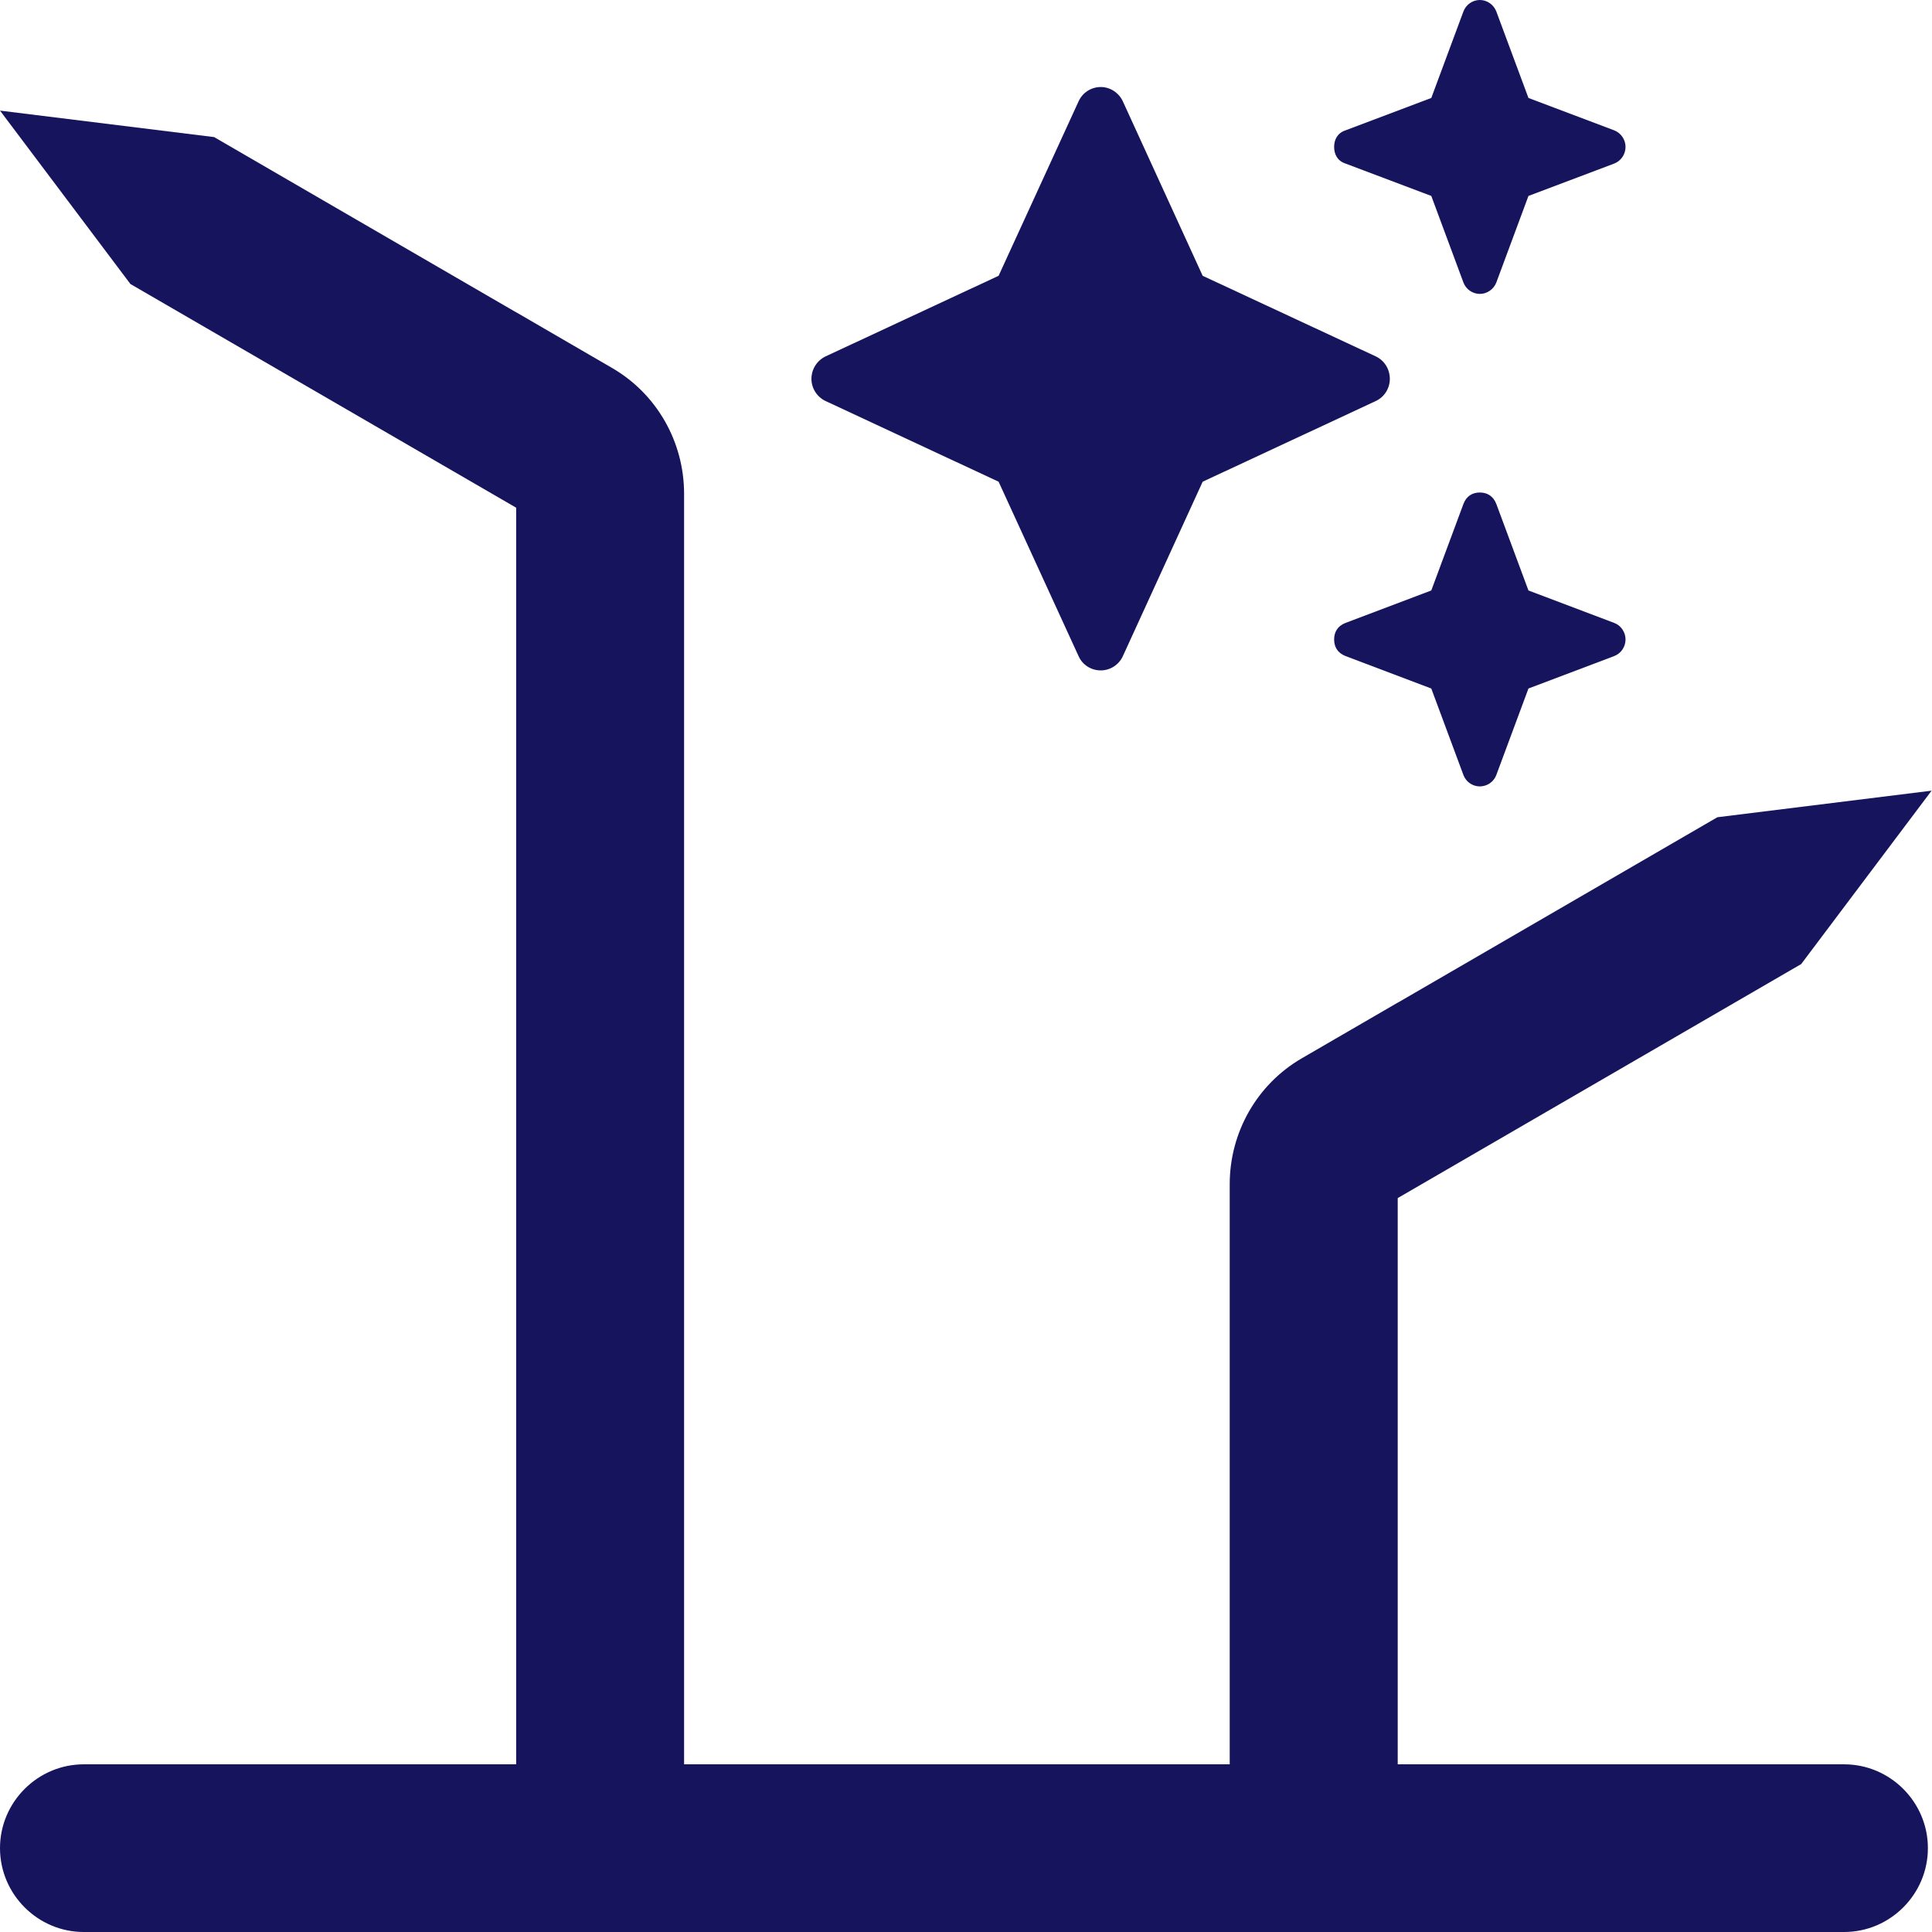 <svg xmlns="http://www.w3.org/2000/svg" width="24" height="24" viewBox="0 0 24 24" fill="none"><g clip-path="url(#clip0_5518_410)"><path fill-rule="evenodd" clip-rule="evenodd" d="M22.908 21.917H1.041C0.468 21.917 -0 22.386 -0 22.958C-0 23.531 0.468 24 1.041 24H22.908C23.481 24 23.949 23.531 23.949 22.958C23.949 22.386 23.481 21.917 22.908 21.917Z" fill="#17145E"></path><path fill-rule="evenodd" clip-rule="evenodd" d="M6.412 22.147H8.498V6.134C8.498 5.488 8.158 4.893 7.605 4.572L6.412 3.879V3.88L2.66 1.703L0 1.374L1.62 3.528L6.412 6.307V22.147Z" fill="#17145E"></path><path fill-rule="evenodd" clip-rule="evenodd" d="M17.363 22.147H15.276V14.71C15.276 14.064 15.617 13.469 16.169 13.148L17.363 12.455V12.456L21.334 10.152L23.995 9.822L22.375 11.976L17.363 14.883V22.147Z" fill="#17145E"></path><path d="M18.179 6.261C18.216 6.161 18.293 6.118 18.383 6.118C18.473 6.118 18.55 6.161 18.588 6.261L18.987 7.335L20.052 7.738C20.137 7.77 20.193 7.853 20.193 7.944C20.193 8.035 20.137 8.118 20.052 8.15L18.987 8.553L18.588 9.627C18.556 9.713 18.473 9.769 18.383 9.769C18.293 9.769 18.211 9.713 18.179 9.627L17.78 8.553L16.715 8.15C16.616 8.112 16.573 8.035 16.573 7.944C16.573 7.853 16.615 7.776 16.715 7.738L17.78 7.335L18.179 6.261Z" fill="#17145E"></path><path d="M14.94 3.426L17.09 4.427C17.198 4.478 17.265 4.586 17.265 4.707C17.265 4.823 17.198 4.932 17.09 4.982L14.94 5.984L13.948 8.152C13.898 8.26 13.79 8.328 13.674 8.328C13.555 8.328 13.447 8.26 13.399 8.152L12.405 5.984L10.256 4.982C10.149 4.932 10.08 4.823 10.08 4.707C10.08 4.586 10.149 4.478 10.256 4.427L12.405 3.426L13.399 1.258C13.447 1.151 13.555 1.081 13.674 1.081C13.79 1.081 13.898 1.151 13.948 1.258L14.94 3.426Z" fill="#17145E"></path><path d="M16.715 1.619L17.78 1.217L18.179 0.143C18.211 0.057 18.293 0 18.383 0C18.473 0 18.555 0.057 18.588 0.143L18.987 1.217L20.052 1.619C20.137 1.652 20.193 1.735 20.193 1.825C20.193 1.917 20.137 1.999 20.052 2.032L18.987 2.434L18.588 3.509C18.555 3.594 18.473 3.651 18.383 3.651C18.293 3.651 18.211 3.594 18.179 3.509L17.78 2.434L16.715 2.032C16.614 1.999 16.573 1.917 16.573 1.825C16.573 1.735 16.614 1.652 16.715 1.619Z" fill="#17145E"></path></g><defs><clipPath id="clip0_5518_410"><rect width="24" height="24" fill="white"></rect></clipPath></defs></svg>